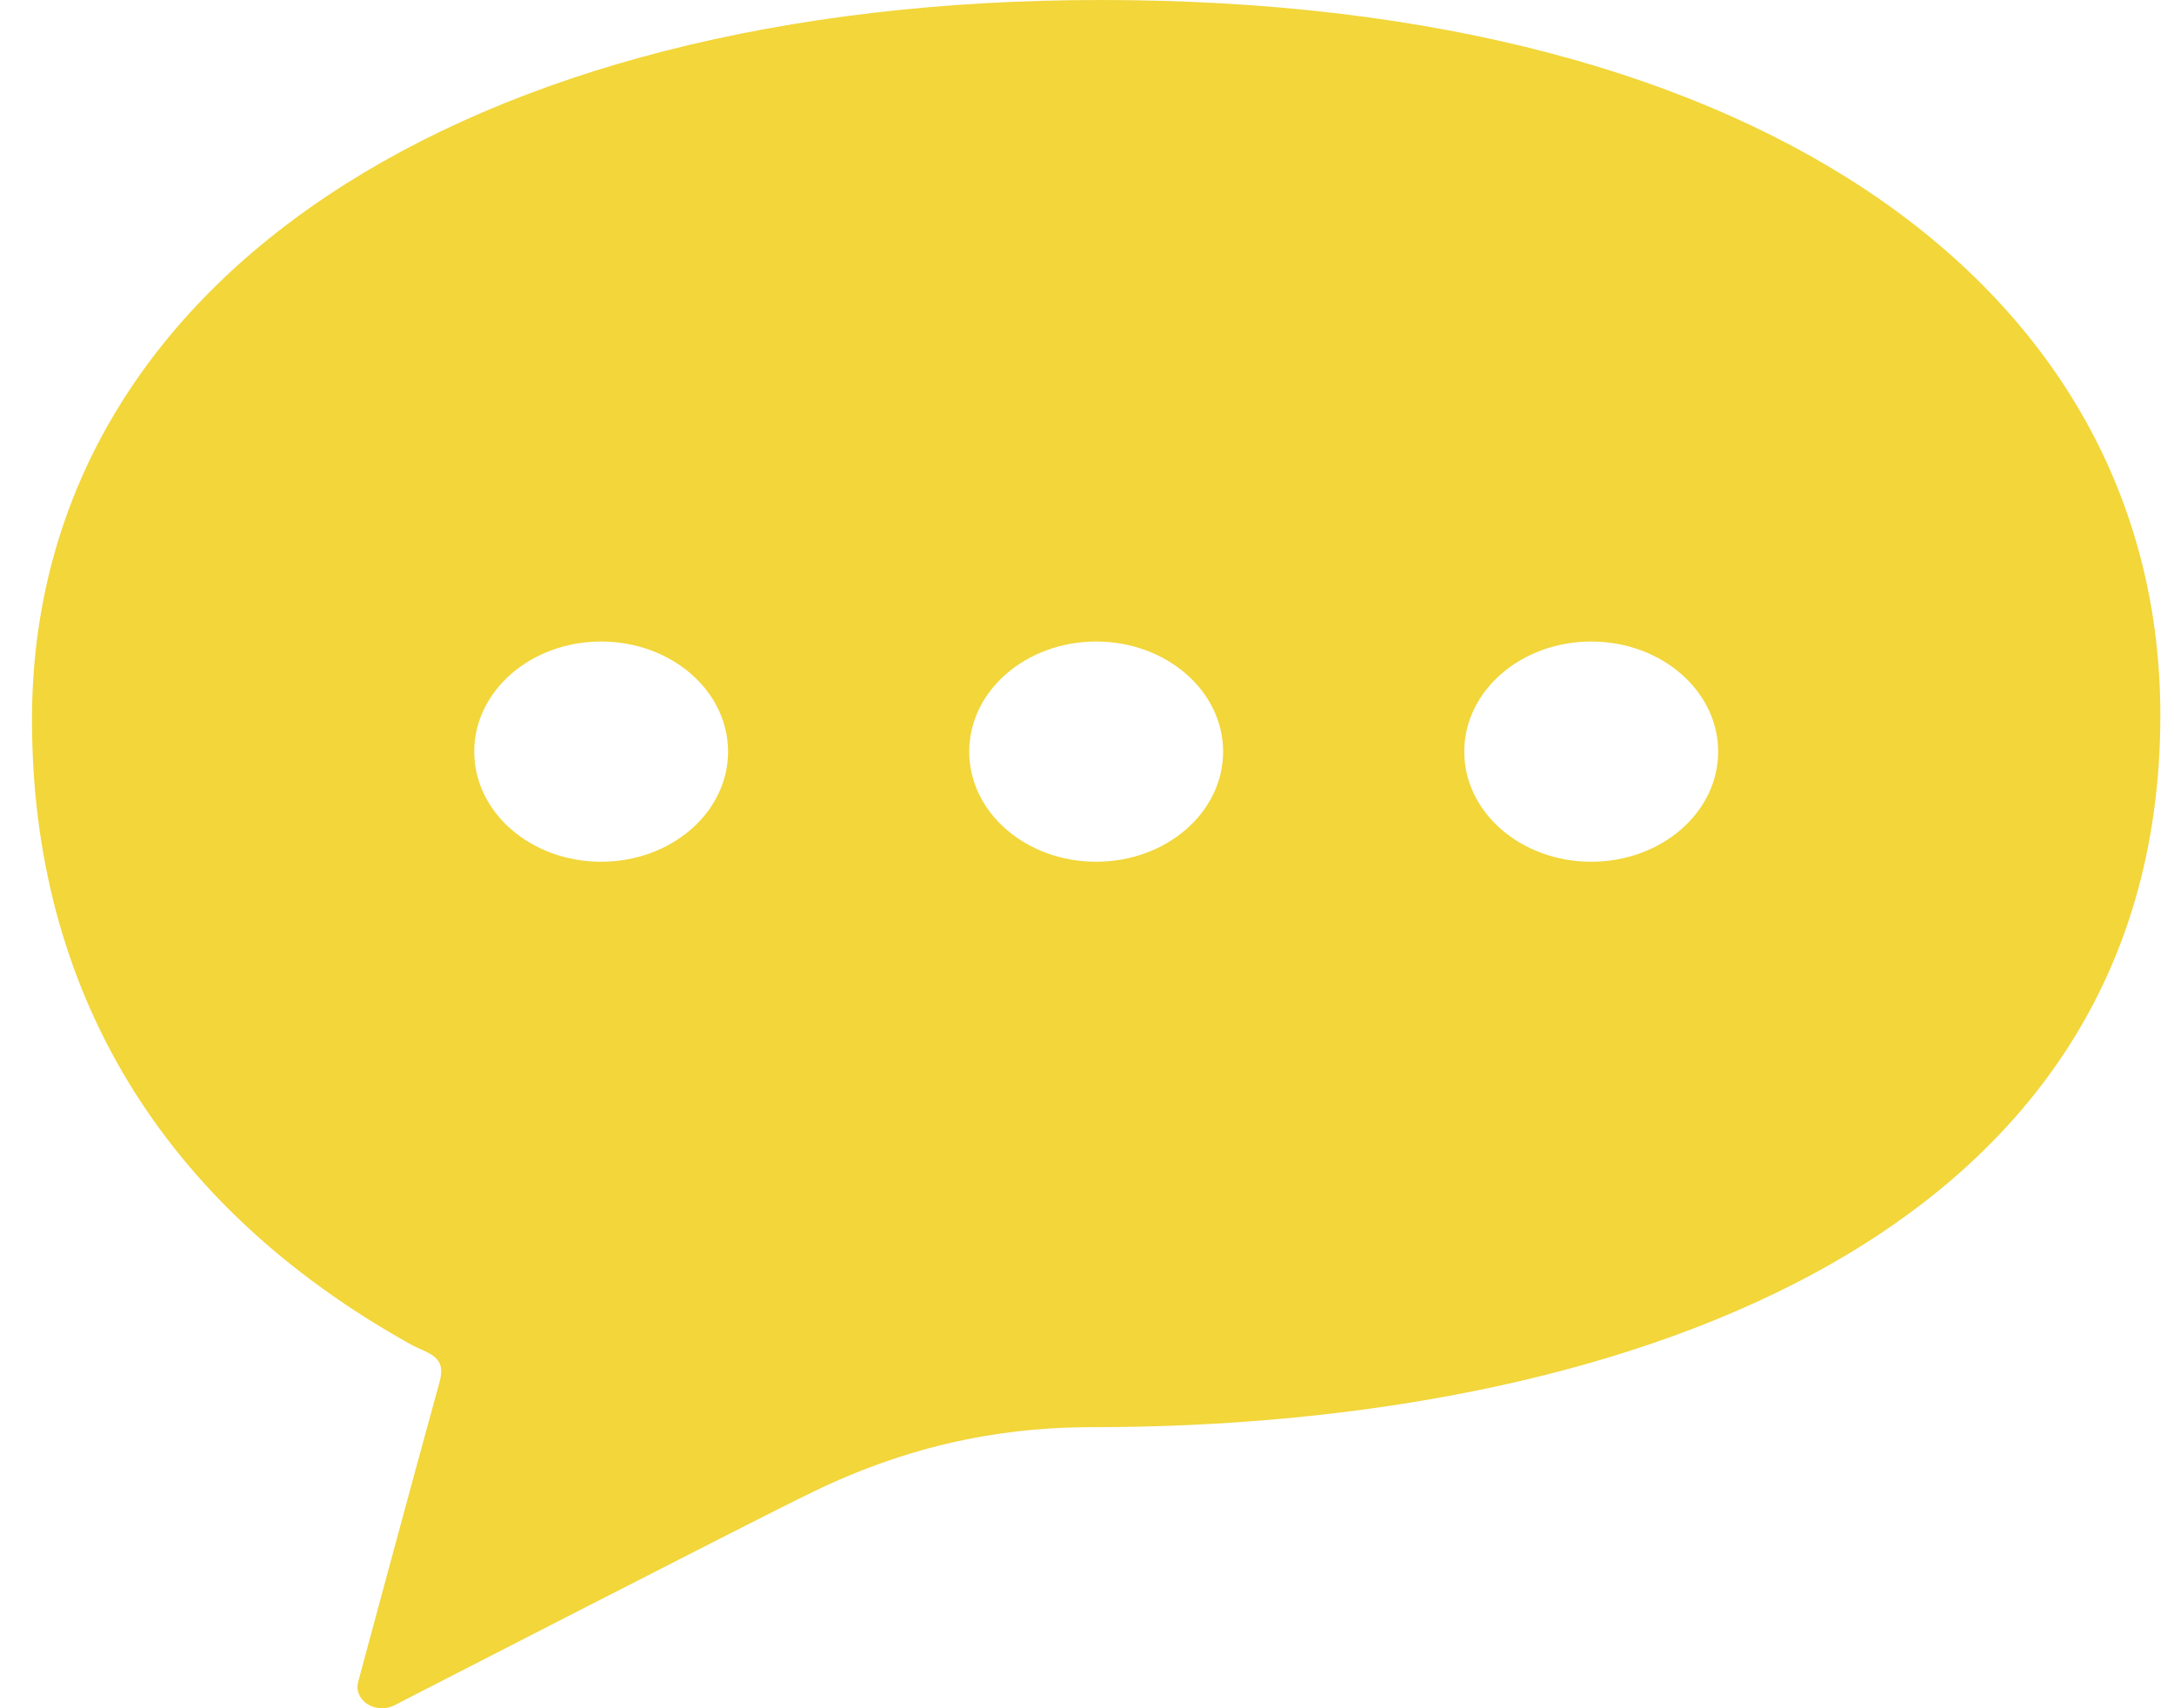<?xml version="1.0" encoding="UTF-8"?> <svg xmlns="http://www.w3.org/2000/svg" width="28" height="22" viewBox="0 0 28 22" fill="none"><path d="M14.179 0C5.978 0 0.412 3.627 0.412 9.27C0.412 12.742 2.076 15.524 5.29 17.314C5.504 17.434 5.757 17.452 5.662 17.796C5.279 19.186 4.612 21.664 4.612 21.664C4.584 21.769 4.63 21.878 4.728 21.944C4.827 22.009 4.96 22.018 5.07 21.967C5.07 21.967 9.774 19.549 10.402 19.247C11.865 18.521 13.125 18.38 14.072 18.38C20.576 18.38 27.824 16.122 27.824 9.21C27.824 3.849 22.844 0 14.179 0ZM7.742 11.098C6.839 11.098 6.108 10.464 6.108 9.68C6.108 8.897 6.839 8.262 7.742 8.262C8.646 8.262 9.377 8.897 9.377 9.68C9.377 10.464 8.645 11.098 7.742 11.098ZM14.118 11.098C13.215 11.098 12.483 10.464 12.483 9.68C12.483 8.897 13.215 8.262 14.118 8.262C15.021 8.262 15.753 8.897 15.753 9.68C15.753 10.464 15.021 11.098 14.118 11.098ZM20.494 11.098C19.591 11.098 18.859 10.464 18.859 9.68C18.859 8.897 19.591 8.262 20.494 8.262C21.397 8.262 22.129 8.897 22.129 9.68C22.129 10.464 21.397 11.098 20.494 11.098Z" fill="#F2D63A"></path></svg> 